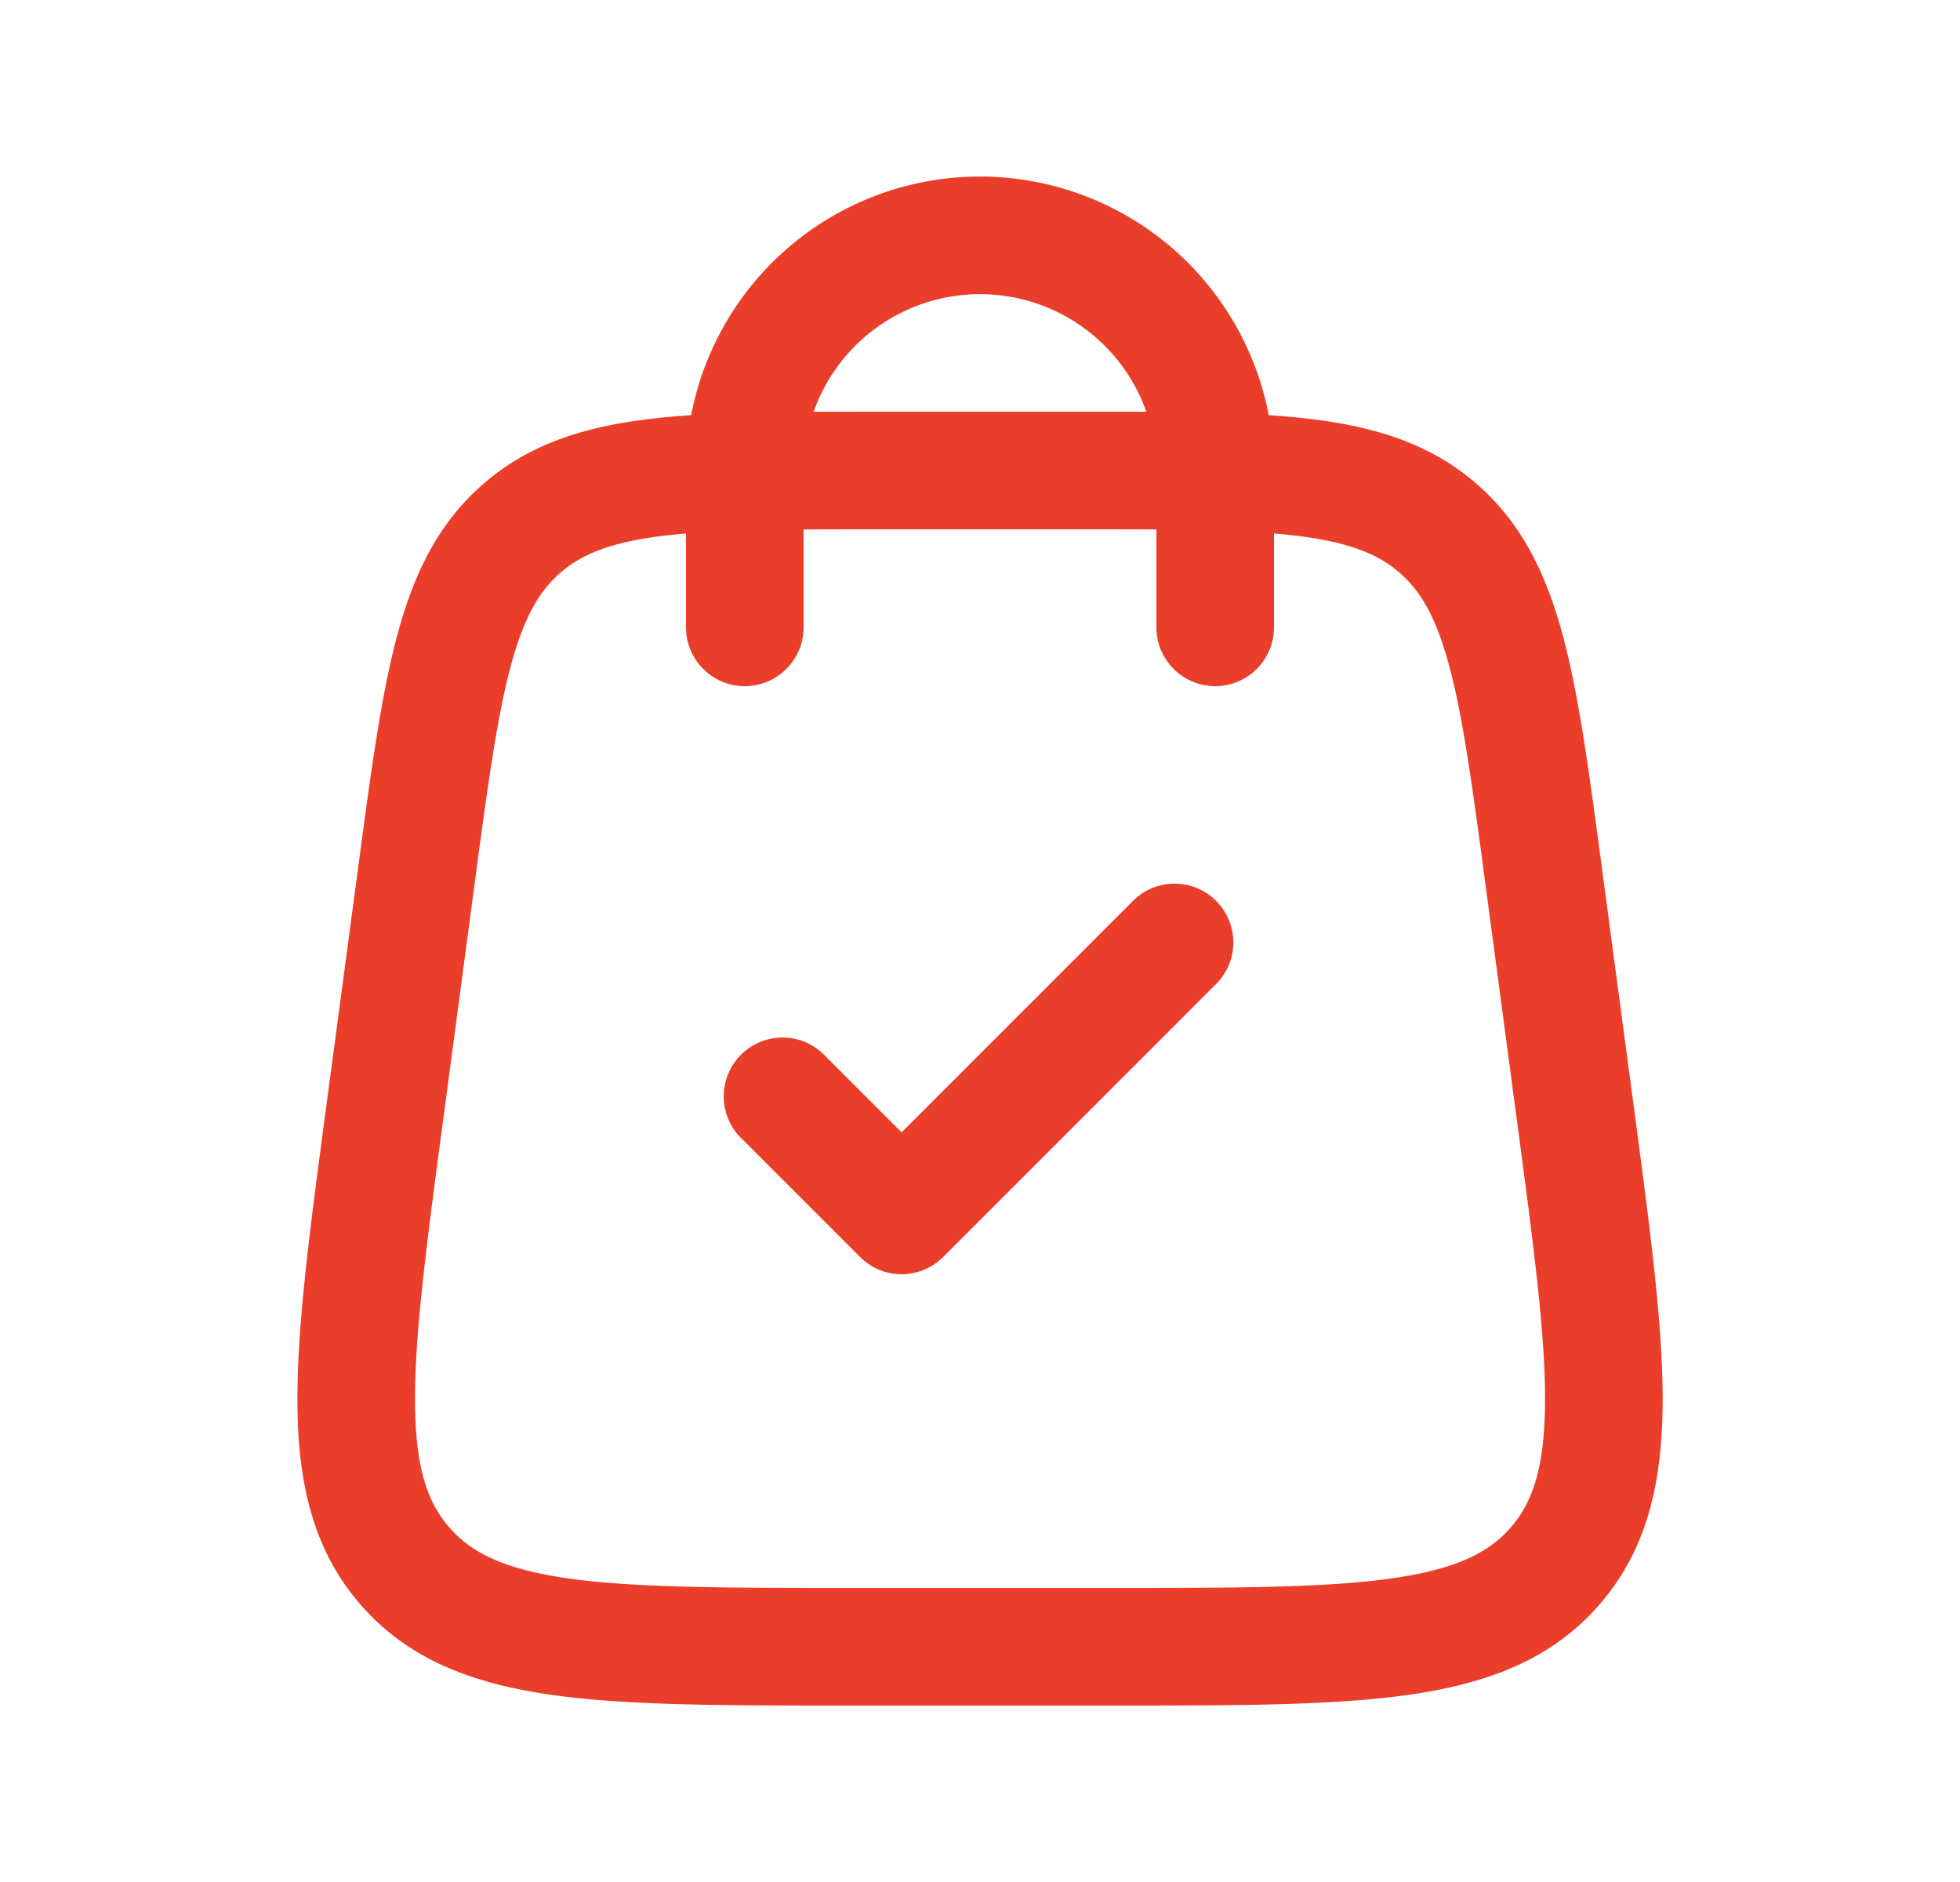 <svg xmlns="http://www.w3.org/2000/svg" fill="none" viewBox="0 0 25 24" id="shoppingbag"><path fill="#ea3e2b" d="M15.53 12.53a.75.75 0 0 0-1.06-1.06l-2.97 2.97-.97-.97a.75.75 0 1 0-1.06 1.06l1.5 1.5a.75.75 0 0 0 1.06 0l3.5-3.5Z" class="color292d32 svgShape"></path><path fill="#ea3e2b" fill-rule="evenodd" d="M16.763 5.349a9.746 9.746 0 0 0-.58-.055 3.751 3.751 0 0 0-7.367 0 9.75 9.75 0 0 0-.58.055c-.81.103-1.5.322-2.08.83-.58.507-.888 1.162-1.097 1.952-.201.76-.33 1.729-.49 2.927l-.415 3.108c-.204 1.532-.368 2.762-.36 3.733.006 1.006.195 1.867.811 2.571.616.704 1.446 1.005 2.441 1.145.962.135 2.202.135 3.748.135h3.412c1.546 0 2.786 0 3.748-.135.995-.14 1.825-.44 2.44-1.145.617-.704.806-1.565.813-2.57.007-.972-.157-2.201-.361-3.734l-.415-3.108c-.16-1.198-.289-2.168-.49-2.927-.21-.79-.518-1.445-1.097-1.952-.58-.508-1.27-.727-2.081-.83ZM8.426 6.837c.103-.013.21-.024.324-.034V8a.75.75 0 0 0 1.5 0V6.752c.305-.002.638-.002 1.003-.002h2.494c.365 0 .698 0 1.003.002V8a.75.75 0 0 0 1.5 0V6.803c.113.01.221.02.324.034.653.083 1.013.235 1.282.47.269.236.467.572.635 1.208.174.657.292 1.531.46 2.791l.4 3c.214 1.604.362 2.729.356 3.583-.006.832-.16 1.273-.44 1.593-.28.32-.698.531-1.522.647-.846.12-1.98.121-3.598.121h-3.294c-1.618 0-2.753-.002-3.598-.12-.824-.117-1.241-.328-1.521-.648-.28-.32-.435-.76-.44-1.593-.007-.854.141-1.979.355-3.583l.4-3c.168-1.26.286-2.134.46-2.79.168-.637.366-.973.635-1.209.27-.235.63-.387 1.282-.47Zm2.777-1.587-.825.001a2.251 2.251 0 0 1 4.244 0 164.14 164.14 0 0 0-.825-.001h-2.595Z" clip-rule="evenodd" class="color292d32 svgShape"></path></svg>